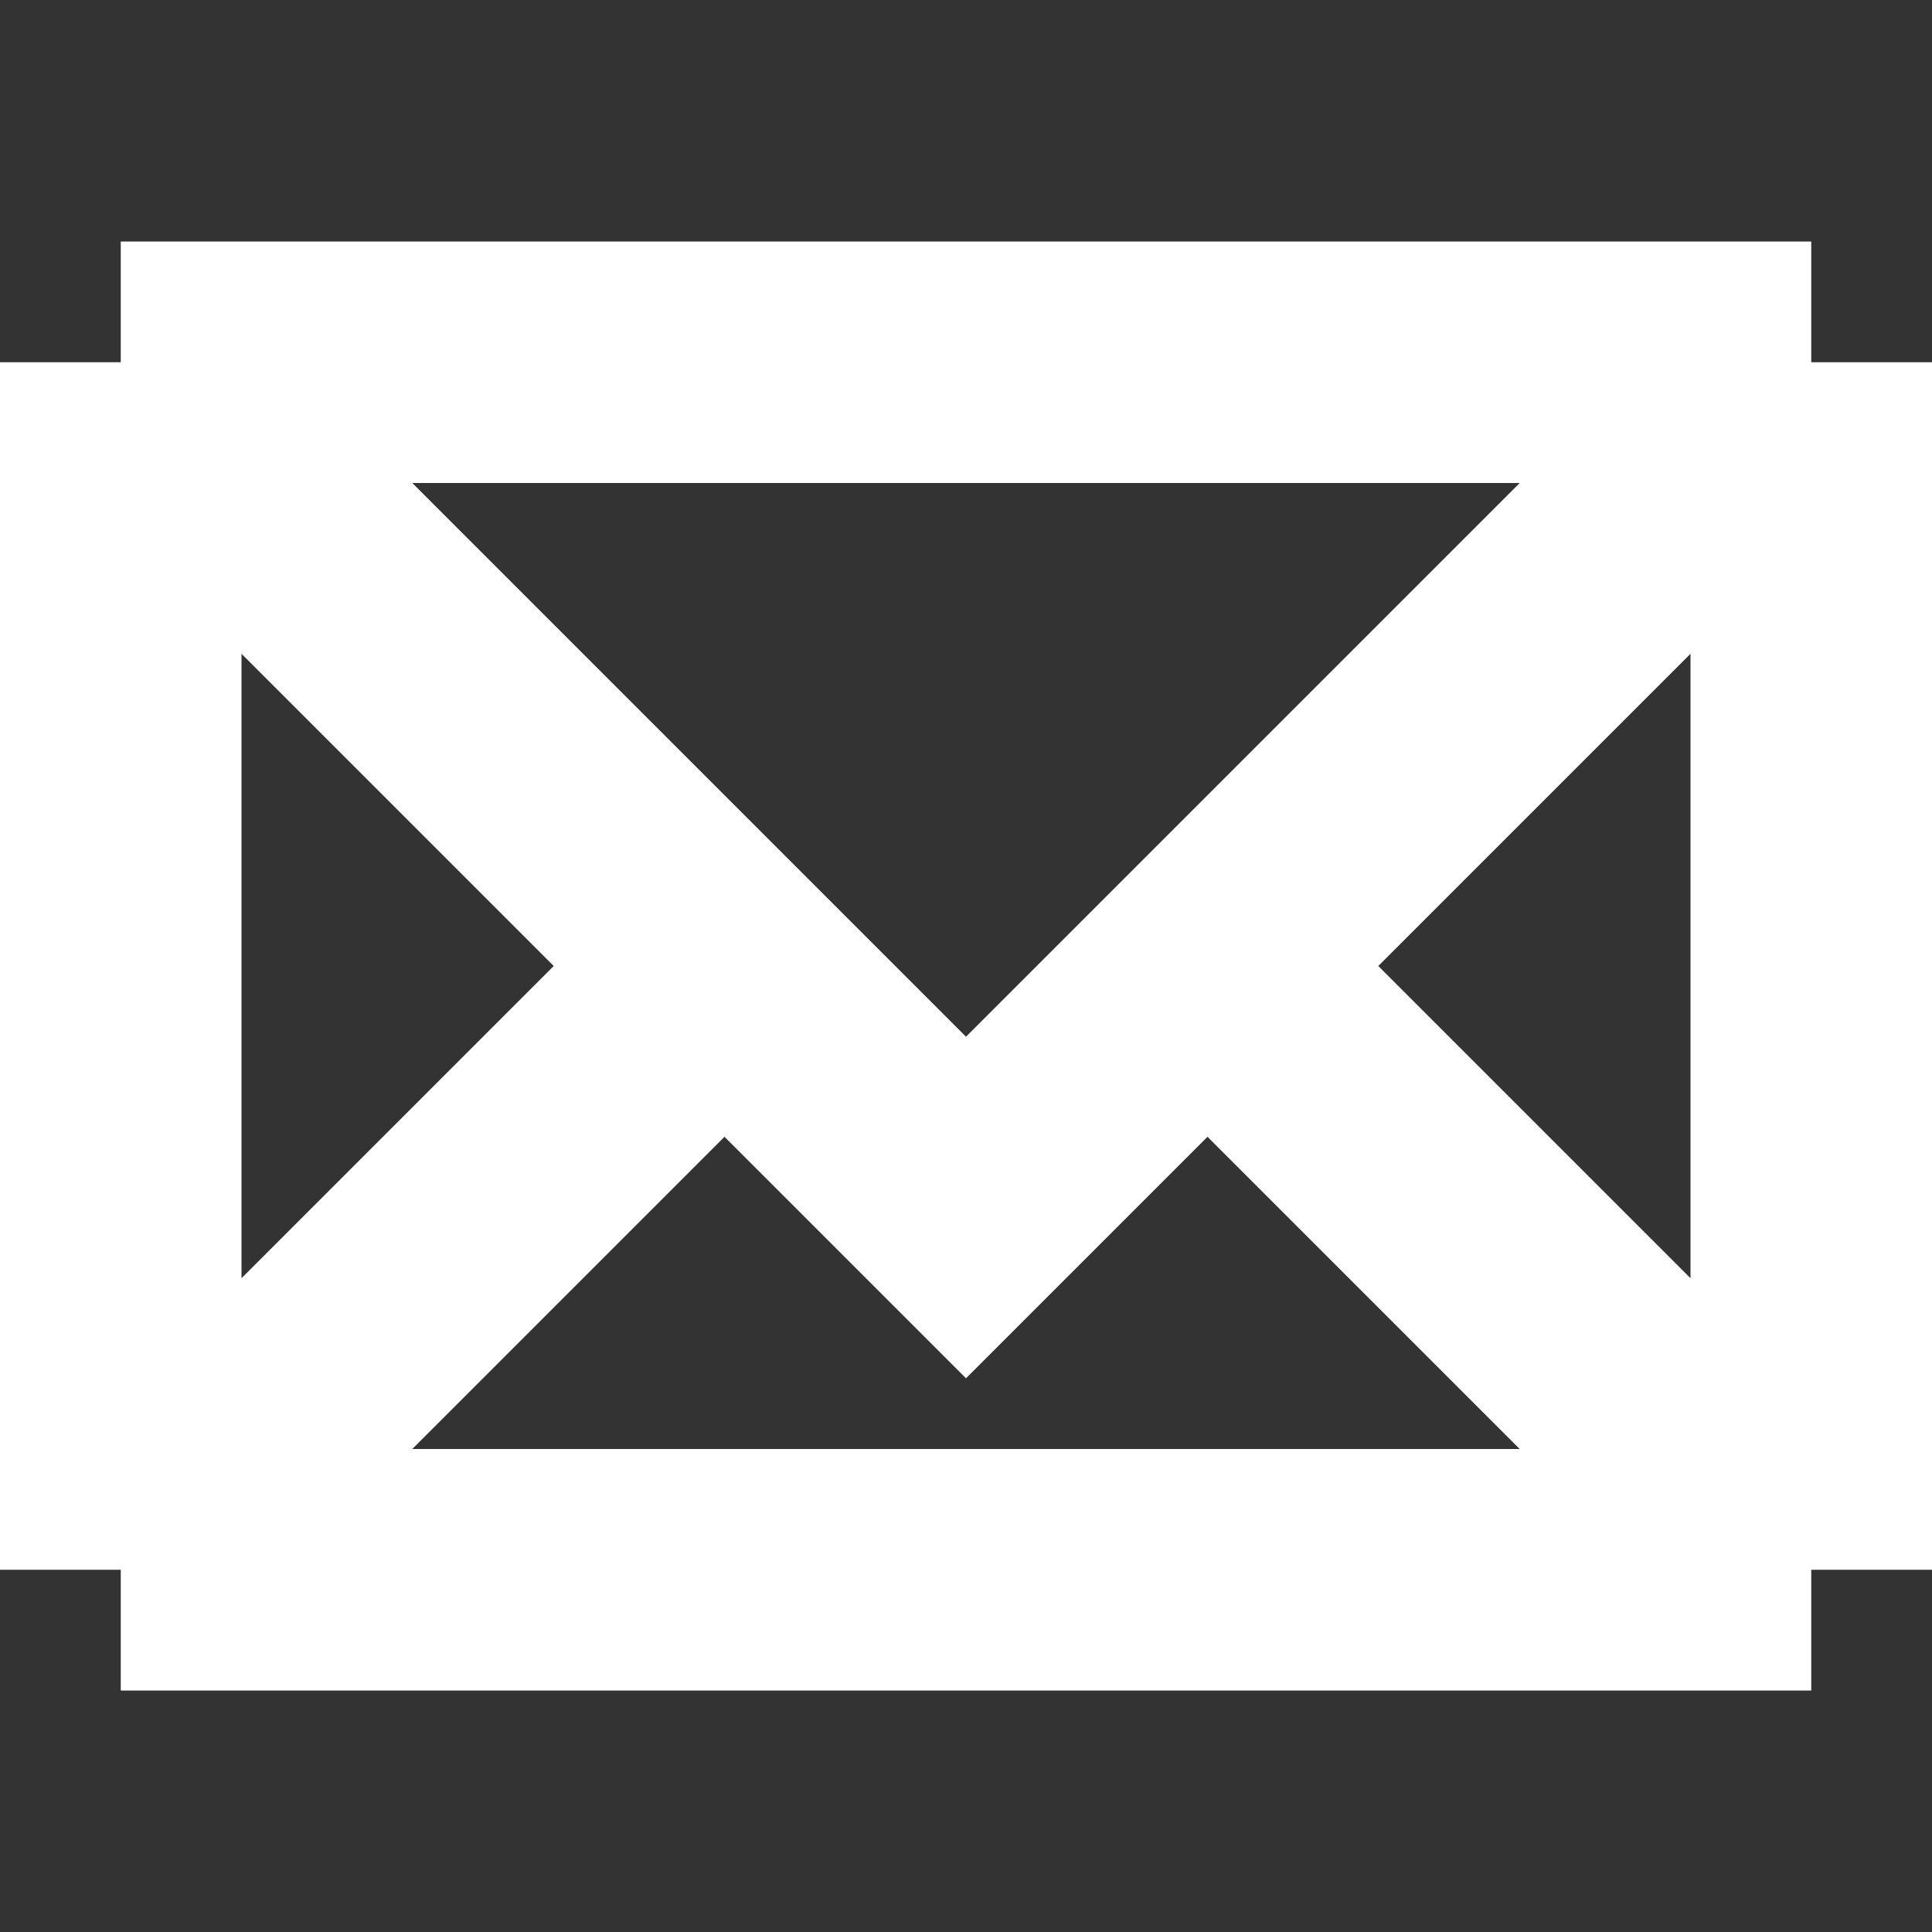 <svg width="16" height="16" viewBox="0 0 16 16" fill="none" xmlns="http://www.w3.org/2000/svg">
<rect x="0" y="0" width="16" height="16" fill="#333333" stroke="none"/>
<path d="M1 3H15M1 3V13M1 3L6 8M15 3V13M15 3L10 8M15 13H1M15 13L10 8M1 13L6 8M10 8L8 10L6 8" stroke="white" stroke-width="2"/>
</svg>
